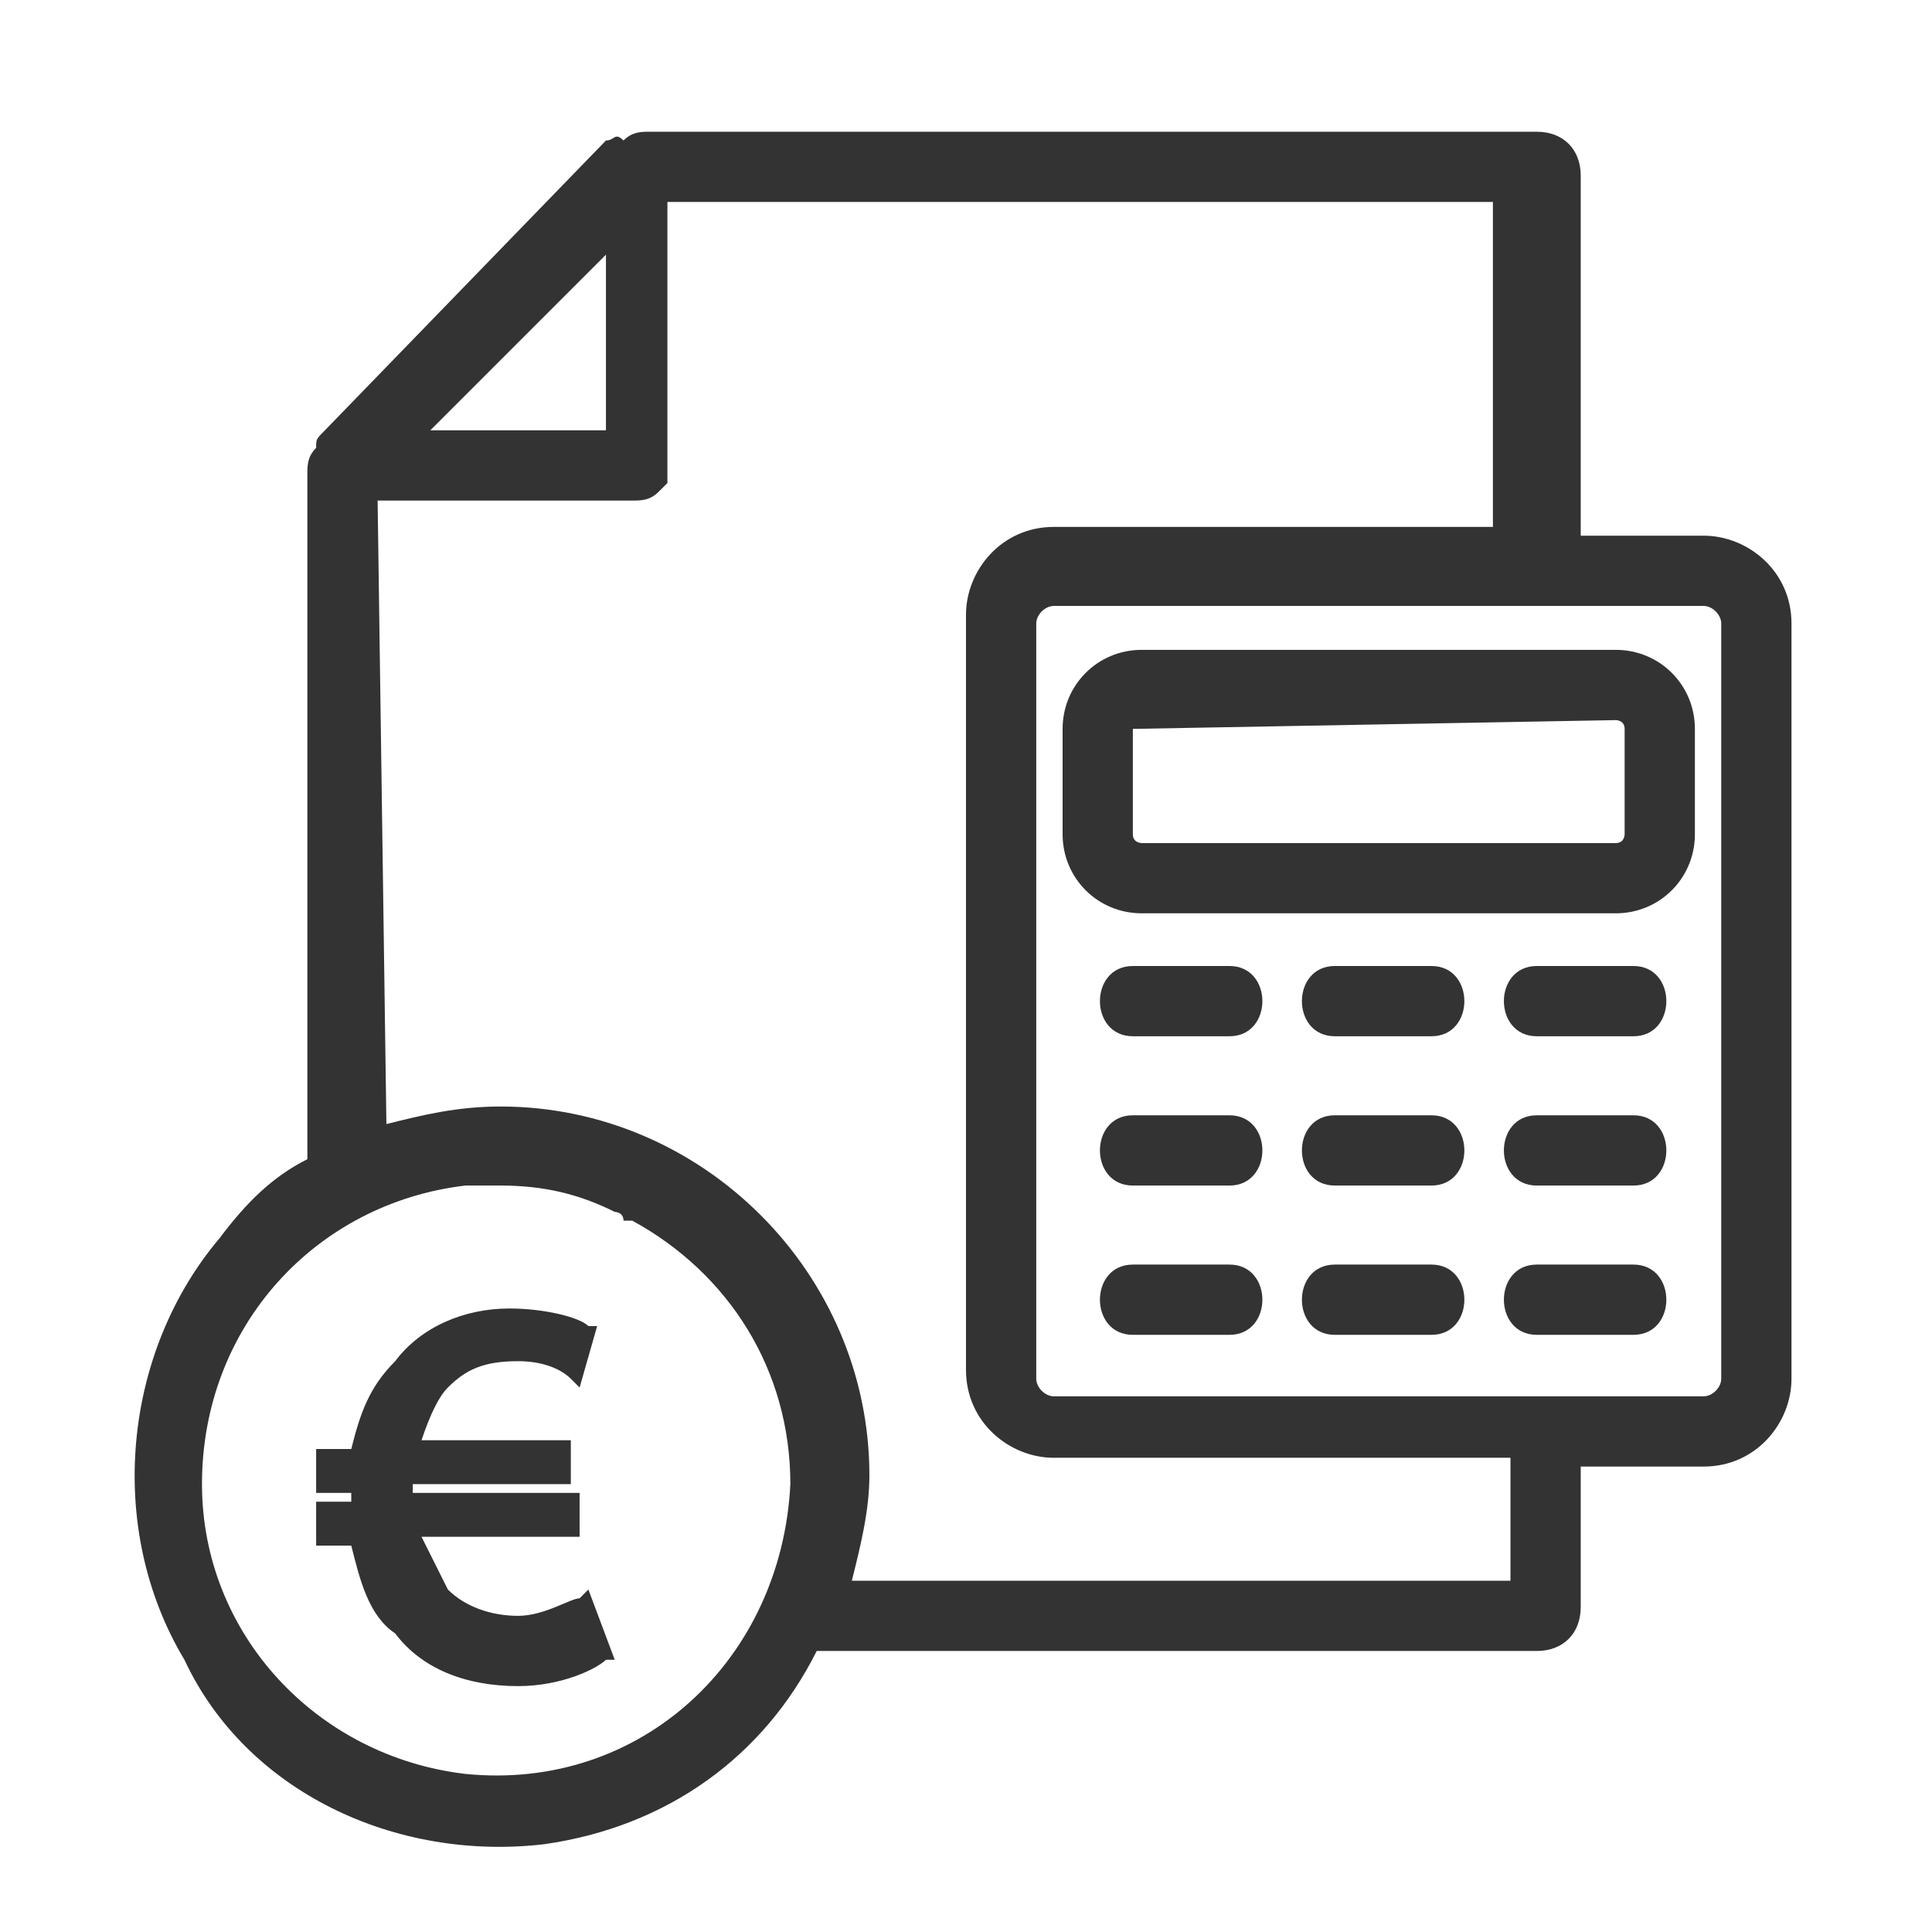 <?xml version="1.0" encoding="utf-8"?>
<!-- Generator: Adobe Illustrator 28.0.0, SVG Export Plug-In . SVG Version: 6.00 Build 0)  -->
<svg version="1.1" id="Calque_1" xmlns="http://www.w3.org/2000/svg" xmlns:xlink="http://www.w3.org/1999/xlink" x="0px" y="0px"
	 viewBox="0 0 22 22" style="enable-background:new 0 0 22 22;" xml:space="preserve">
<style type="text/css">
	.st0{fill:#333333;}
</style>
<g id="Ebene_1">
</g>
<g>
	<g>
		<g>
			<path class="st0" d="M6.2,21c1.4-0.2,2.5-1,3.1-2.2h8.2c0.3,0,0.5-0.2,0.5-0.5v-1.6h1.4c0.6,0,1-0.5,1-1V7.1c0-0.6-0.5-1-1-1H18
				V2c0-0.3-0.2-0.5-0.5-0.5H7.4c-0.1,0-0.2,0-0.3,0.1C7,1.5,7,1.6,6.9,1.6L3.7,4.9C3.6,5,3.6,5,3.6,5.1C3.5,5.2,3.5,5.3,3.5,5.4
				v7.8c-0.4,0.2-0.7,0.5-1,0.9c-1.1,1.3-1.3,3.3-0.4,4.8C2.8,20.4,4.5,21.2,6.2,21z M18,6.9h1.4c0.1,0,0.2,0.1,0.2,0.2v8.6
				c0,0.1-0.1,0.2-0.2,0.2H18h-6c-0.1,0-0.2-0.1-0.2-0.2V7.1c0-0.1,0.1-0.2,0.2-0.2H18z M6.9,2.9v2h-2L6.9,2.9z M4.3,5.7h2.9
				c0.1,0,0.2,0,0.3-0.1l0.1-0.1c0-0.1,0-0.1,0-0.2v-3H17V6h-5c-0.6,0-1,0.5-1,1v8.6c0,0.6,0.5,1,1,1h5.2V18H9.7
				c0.1-0.4,0.2-0.8,0.2-1.2l0,0l0,0c0-2.3-1.9-4.2-4.2-4.2c-0.5,0-0.9,0.1-1.3,0.2L4.3,5.7L4.3,5.7z M5.3,13.5c0.1,0,0.3,0,0.4,0
				c0.5,0,0.9,0.1,1.3,0.3l0,0c0,0,0.1,0,0.1,0.1c0,0,0,0,0.1,0l0,0c1.1,0.6,1.8,1.7,1.8,3l0,0l0,0c-0.1,2-1.7,3.5-3.7,3.3
				c-1.7-0.2-3-1.6-3-3.3C2.3,15.1,3.6,13.7,5.3,13.5z"/>
			<path class="st0" d="M4.8,16.8L4.8,16.8L4.8,16.8z"/>
			<path class="st0" d="M13,10.4h5.4c0.5,0,0.9-0.4,0.9-0.9V8.3c0-0.5-0.4-0.9-0.9-0.9H13c-0.5,0-0.9,0.4-0.9,0.9v1.2
				C12.1,10,12.5,10.4,13,10.4z M12.9,8.3C12.9,8.3,13,8.3,12.9,8.3l5.5-0.1c0,0,0.1,0,0.1,0.1v1.2c0,0,0,0.1-0.1,0.1H13
				c0,0-0.1,0-0.1-0.1V8.3z"/>
			<path class="st0" d="M14,11c-0.4,0-0.8,0-1.1,0c-0.5,0-0.5,0.8,0,0.8c0.4,0,0.8,0,1.1,0C14.5,11.8,14.5,11,14,11z"/>
			<path class="st0" d="M14,12.7c-0.4,0-0.8,0-1.1,0c-0.5,0-0.5,0.8,0,0.8c0.4,0,0.8,0,1.1,0C14.5,13.5,14.5,12.7,14,12.7z"/>
			<path class="st0" d="M14,14.4c-0.4,0-0.8,0-1.1,0c-0.5,0-0.5,0.8,0,0.8c0.4,0,0.8,0,1.1,0C14.5,15.2,14.5,14.4,14,14.4z"/>
			<path class="st0" d="M16.3,11c-0.4,0-0.8,0-1.1,0c-0.5,0-0.5,0.8,0,0.8c0.4,0,0.8,0,1.1,0C16.8,11.8,16.8,11,16.3,11z"/>
			<path class="st0" d="M16.3,12.7c-0.4,0-0.8,0-1.1,0c-0.5,0-0.5,0.8,0,0.8c0.4,0,0.8,0,1.1,0C16.8,13.5,16.8,12.7,16.3,12.7z"/>
			<path class="st0" d="M16.3,14.4c-0.4,0-0.8,0-1.1,0c-0.5,0-0.5,0.8,0,0.8c0.4,0,0.8,0,1.1,0C16.8,15.2,16.8,14.4,16.3,14.4z"/>
			<path class="st0" d="M18.6,11c-0.4,0-0.8,0-1.1,0c-0.5,0-0.5,0.8,0,0.8c0.4,0,0.8,0,1.1,0C19.1,11.8,19.1,11,18.6,11z"/>
			<path class="st0" d="M18.6,12.7c-0.4,0-0.8,0-1.1,0c-0.5,0-0.5,0.8,0,0.8c0.4,0,0.8,0,1.1,0C19.1,13.5,19.1,12.7,18.6,12.7z"/>
			<path class="st0" d="M18.6,14.4c-0.4,0-0.8,0-1.1,0c-0.5,0-0.5,0.8,0,0.8c0.4,0,0.8,0,1.1,0C19.1,15.2,19.1,14.4,18.6,14.4z"/>
		</g>
	</g>
	<path class="st0" d="M6.7,18.1l-0.1,0.1c-0.1,0-0.4,0.2-0.7,0.2c-0.3,0-0.6-0.1-0.8-0.3c-0.1-0.2-0.2-0.4-0.3-0.6h1.8V17H4.7v-0.1
		h1.8v-0.5H4.8c0.1-0.3,0.2-0.5,0.3-0.6c0.2-0.2,0.4-0.3,0.8-0.3c0.3,0,0.5,0.1,0.6,0.2l0.1,0.1l0.2-0.7H6.7
		c-0.1-0.1-0.5-0.2-0.9-0.2c-0.5,0-1,0.2-1.3,0.6c-0.3,0.3-0.4,0.6-0.5,1H3.6V17H4v0.1H3.6v0.5H4c0.1,0.4,0.2,0.8,0.5,1
		c0.3,0.4,0.8,0.6,1.4,0.6c0.5,0,0.9-0.2,1-0.3H7L6.7,18.1z"/>
</g>
</svg>
